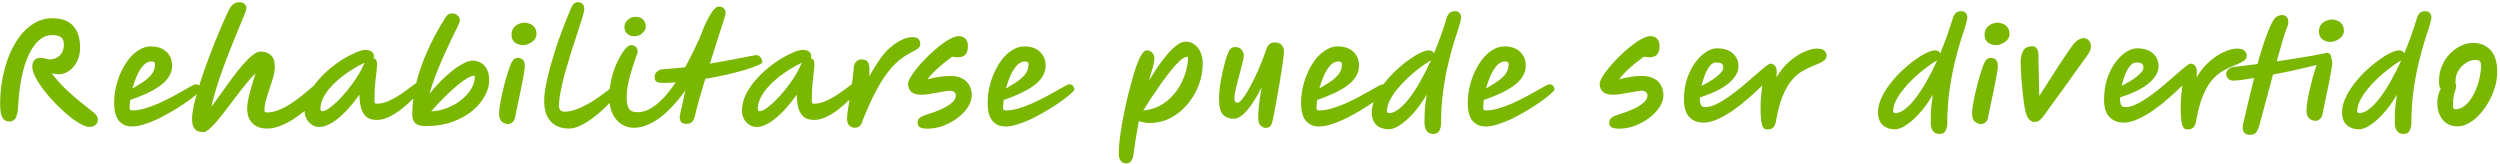 <svg xmlns="http://www.w3.org/2000/svg" width="778" height="51" viewBox="0 0 778 51" fill="none"><path d="M2.96 37.8C1.973 37.8 1.24 37.413 0.76 36.64C0.28 35.84 0.04 34.4 0.04 32.32C0.04 29.653 0.28 27.027 0.76 24.44C1.267 21.853 1.973 19.427 2.88 17.16C3.813 14.893 4.933 12.907 6.24 11.2C7.573 9.467 9.08 8.12 10.76 7.16C12.44 6.173 14.267 5.68 16.24 5.68C19.173 5.68 21.347 6.467 22.76 8.04C24.2 9.587 24.92 11.867 24.92 14.88C24.92 16.48 24.6 17.907 23.96 19.16C23.32 20.387 22.48 21.36 21.44 22.08C20.427 22.773 19.333 23.12 18.16 23.12C17.493 23.12 16.787 23 16.04 22.76C17.48 24.627 18.92 26.253 20.36 27.64C21.827 29.027 23.28 30.307 24.72 31.48C26.187 32.627 27.653 33.8 29.12 35C29.893 35.613 30.333 36.267 30.44 36.96C30.547 37.653 30.36 38.24 29.88 38.72C29.427 39.227 28.72 39.48 27.76 39.48C27.013 39.48 26.067 39.147 24.92 38.48C23.773 37.84 22.533 36.973 21.2 35.88C19.867 34.76 18.533 33.52 17.2 32.16C15.893 30.8 14.693 29.413 13.6 28C12.533 26.587 11.667 25.24 11 23.96C10.36 22.68 10.04 21.587 10.04 20.68C10.04 19.827 10.267 19.173 10.72 18.72C11.173 18.24 11.76 18 12.48 18C13.067 18 13.6 18.08 14.08 18.24C14.587 18.4 15.12 18.48 15.68 18.48C16.267 18.48 16.88 18.32 17.52 18C18.187 17.68 18.747 17.187 19.2 16.52C19.653 15.827 19.88 14.947 19.88 13.88C19.88 12.707 19.547 11.92 18.88 11.52C18.24 11.12 17.373 10.92 16.28 10.92C14.76 10.92 13.387 11.453 12.16 12.52C10.933 13.587 9.867 15.093 8.96 17.04C8.053 18.987 7.32 21.28 6.76 23.92C6.227 26.56 5.867 29.44 5.68 32.56C5.573 34.587 5.307 35.973 4.88 36.72C4.453 37.44 3.813 37.8 2.96 37.8ZM41.042 39.36C39.388 39.36 38.055 38.787 37.042 37.64C36.028 36.467 35.522 34.587 35.522 32C35.522 30.347 35.708 28.693 36.082 27.04C36.482 25.36 37.028 23.773 37.722 22.28C38.442 20.76 39.268 19.413 40.202 18.24C41.162 17.067 42.215 16.147 43.362 15.48C44.508 14.787 45.695 14.44 46.922 14.44C49.002 14.44 50.628 15 51.802 16.12C52.975 17.24 53.562 18.667 53.562 20.4C53.562 21.733 53.188 22.947 52.442 24.04C51.722 25.107 50.735 26.067 49.482 26.92C48.228 27.773 46.828 28.547 45.282 29.24C43.735 29.933 42.148 30.56 40.522 31.12C40.388 32.08 40.322 32.933 40.322 33.68C40.322 34.133 40.575 34.36 41.082 34.36C42.282 34.36 43.562 34.173 44.922 33.8C46.308 33.4 47.708 32.893 49.122 32.28C50.535 31.64 51.895 30.987 53.202 30.32C54.508 29.627 55.695 28.973 56.762 28.36C57.855 27.72 58.748 27.213 59.442 26.84C60.162 26.44 60.628 26.24 60.842 26.24C61.428 26.24 61.855 26.413 62.122 26.76C62.388 27.107 62.522 27.48 62.522 27.88C62.522 28.067 62.162 28.48 61.442 29.12C60.748 29.76 59.788 30.52 58.562 31.4C57.362 32.253 56.002 33.147 54.482 34.08C52.988 34.987 51.428 35.853 49.802 36.68C48.202 37.48 46.642 38.12 45.122 38.6C43.628 39.107 42.268 39.36 41.042 39.36ZM41.202 27.56C42.295 26.92 43.375 26.253 44.442 25.56C45.535 24.84 46.442 24.04 47.162 23.16C47.882 22.253 48.242 21.2 48.242 20C48.242 19.653 48.148 19.427 47.962 19.32C47.775 19.187 47.508 19.12 47.162 19.12C46.228 19.12 45.375 19.533 44.602 20.36C43.855 21.187 43.188 22.253 42.602 23.56C42.042 24.84 41.575 26.173 41.202 27.56ZM63.208 41.12C61.981 41.12 61.101 40.773 60.568 40.08C60.035 39.387 59.768 38.373 59.768 37.04C59.768 35.813 59.995 34.213 60.448 32.24C60.928 30.24 61.554 28.013 62.328 25.56C63.128 23.08 64.021 20.533 65.008 17.92C65.995 15.28 67.021 12.693 68.088 10.16C69.154 7.6 70.195 5.253 71.208 3.12C71.688 2.187 72.195 1.547 72.728 1.2C73.261 0.853 73.848 0.68 74.488 0.68C75.101 0.68 75.621 0.853 76.048 1.2C76.475 1.52 76.688 2.04 76.688 2.76C76.688 2.92 76.475 3.533 76.048 4.6C75.621 5.64 75.061 7 74.368 8.68C73.674 10.333 72.915 12.2 72.088 14.28C71.261 16.333 70.434 18.48 69.608 20.72C68.781 22.933 68.034 25.12 67.368 27.28C66.701 29.44 66.168 31.44 65.768 33.28C66.701 32.027 67.701 30.64 68.768 29.12C69.861 27.573 70.968 26.04 72.088 24.52C73.234 22.973 74.355 21.56 75.448 20.28C76.568 19 77.608 17.973 78.568 17.2C79.528 16.427 80.368 16.04 81.088 16.04C82.421 16.04 83.488 16.413 84.288 17.16C85.115 17.88 85.528 19.133 85.528 20.92C85.528 21.747 85.368 22.747 85.048 23.92C84.728 25.067 84.341 26.28 83.888 27.56C83.461 28.813 83.088 30.027 82.768 31.2C82.448 32.373 82.288 33.4 82.288 34.28C82.288 34.76 82.514 35 82.968 35C84.275 35 85.594 34.72 86.928 34.16C88.288 33.6 89.581 32.907 90.808 32.08C92.061 31.227 93.195 30.387 94.208 29.56C95.248 28.707 96.088 28 96.728 27.44C97.181 27.013 97.594 26.733 97.968 26.6C98.341 26.44 98.688 26.36 99.008 26.36C100.101 26.36 100.648 26.907 100.648 28C100.648 28.213 100.608 28.48 100.528 28.8C100.448 29.093 100.194 29.467 99.768 29.92C99.341 30.373 98.701 31.013 97.848 31.84C96.995 32.667 95.995 33.547 94.848 34.48C93.728 35.413 92.501 36.307 91.168 37.16C89.861 37.987 88.514 38.667 87.128 39.2C85.741 39.733 84.394 40 83.088 40C81.115 40 79.594 39.44 78.528 38.32C77.461 37.227 76.928 35.733 76.928 33.84C76.928 32.533 77.195 30.893 77.728 28.92C78.261 26.92 78.861 24.88 79.528 22.8C78.594 23.707 77.621 24.787 76.608 26.04C75.594 27.267 74.568 28.573 73.528 29.96C72.488 31.32 71.461 32.667 70.448 34C69.461 35.307 68.514 36.507 67.608 37.6C66.701 38.667 65.874 39.52 65.128 40.16C64.381 40.8 63.741 41.12 63.208 41.12ZM99.37 39.52C98.516 39.52 97.743 39.28 97.05 38.8C96.356 38.347 95.81 37.747 95.41 37C95.01 36.227 94.81 35.4 94.81 34.52C94.81 32.867 95.17 31.253 95.89 29.68C96.636 28.107 97.61 26.613 98.81 25.2C100.01 23.787 101.316 22.493 102.73 21.32C104.17 20.12 105.596 19.093 107.01 18.24C108.45 17.387 109.756 16.72 110.93 16.24C112.13 15.76 113.063 15.52 113.73 15.52C114.503 15.52 115.13 15.693 115.61 16.04C116.116 16.36 116.37 16.867 116.37 17.56C116.37 17.773 116.316 17.947 116.21 18.08C116.556 18.16 116.836 18.36 117.05 18.68C117.263 19 117.37 19.48 117.37 20.12C117.37 20.387 117.303 21.08 117.17 22.2C117.036 23.32 116.89 24.68 116.73 26.28C116.596 27.88 116.53 29.547 116.53 31.28C116.53 31.547 116.57 31.787 116.65 32C116.73 32.187 116.903 32.28 117.17 32.28C118.236 32.28 119.316 32.067 120.41 31.64C121.53 31.187 122.61 30.64 123.65 30C124.716 29.333 125.676 28.68 126.53 28.04C127.41 27.373 128.143 26.827 128.73 26.4C129.343 25.947 129.743 25.72 129.93 25.72C130.836 25.72 131.29 26.173 131.29 27.08C131.29 27.32 130.996 27.827 130.41 28.6C129.85 29.347 129.076 30.213 128.09 31.2C127.103 32.16 125.996 33.12 124.77 34.08C123.57 35.013 122.316 35.787 121.01 36.4C119.73 37.013 118.49 37.32 117.29 37.32C115.823 37.32 114.703 36.973 113.93 36.28C113.183 35.587 112.65 34.653 112.33 33.48C112.036 32.28 111.876 30.933 111.85 29.44C110.49 31.387 109.076 33.12 107.61 34.64C106.17 36.133 104.743 37.32 103.33 38.2C101.916 39.08 100.596 39.52 99.37 39.52ZM113.53 19.48C110.916 20.733 108.57 22.173 106.49 23.8C104.41 25.4 102.756 27.08 101.53 28.84C100.33 30.6 99.73 32.293 99.73 33.92C99.73 34.373 99.943 34.6 100.37 34.6C100.876 34.6 101.543 34.307 102.37 33.72C103.223 33.133 104.143 32.36 105.13 31.4C106.116 30.413 107.103 29.32 108.09 28.12C109.076 26.893 109.996 25.64 110.85 24.36C111.703 23.08 112.383 21.853 112.89 20.68C113.076 20.253 113.29 19.853 113.53 19.48ZM132.504 39.24C130.904 39.24 129.798 38.92 129.184 38.28C128.598 37.667 128.304 36.813 128.304 35.72C128.304 31.08 129.171 26.24 130.904 21.2C132.664 16.133 135.131 11.053 138.304 5.96C138.838 5.08 139.278 4.56 139.624 4.4C139.971 4.24 140.358 4.16 140.784 4.16C141.398 4.16 141.931 4.373 142.384 4.8C142.864 5.227 143.104 5.787 143.104 6.48C143.104 6.693 142.878 7.28 142.424 8.24C141.971 9.2 141.371 10.427 140.624 11.92C139.904 13.413 139.118 15.107 138.264 17C137.411 18.867 136.571 20.84 135.744 22.92C134.944 25 134.251 27.093 133.664 29.2C134.571 28.053 135.598 26.88 136.744 25.68C137.918 24.453 139.131 23.333 140.384 22.32C141.638 21.28 142.851 20.453 144.024 19.84C145.198 19.2 146.251 18.88 147.184 18.88C148.064 18.88 148.878 19.093 149.624 19.52C150.398 19.947 151.024 20.613 151.504 21.52C151.984 22.427 152.224 23.6 152.224 25.04C152.224 26.613 151.771 28.227 150.864 29.88C149.984 31.533 148.691 33.067 146.984 34.48C145.304 35.893 143.238 37.04 140.784 37.92C138.358 38.8 135.598 39.24 132.504 39.24ZM134.184 34.68C136.238 34.52 138.091 34.08 139.744 33.36C141.424 32.64 142.864 31.747 144.064 30.68C145.264 29.613 146.184 28.493 146.824 27.32C147.464 26.12 147.784 24.987 147.784 23.92C147.784 23.68 147.718 23.56 147.584 23.56C147.024 23.56 146.318 23.813 145.464 24.32C144.611 24.8 143.678 25.453 142.664 26.28C141.651 27.107 140.624 28.013 139.584 29C138.544 29.987 137.558 30.973 136.624 31.96C135.691 32.947 134.878 33.853 134.184 34.68ZM158.158 38.6C157.412 38.6 156.745 38.347 156.158 37.84C155.598 37.333 155.318 36.507 155.318 35.36C155.318 34.747 155.398 33.88 155.558 32.76C155.745 31.64 155.985 30.427 156.278 29.12C156.572 27.787 156.892 26.467 157.238 25.16C157.612 23.853 157.972 22.693 158.318 21.68C158.665 20.64 158.972 19.867 159.238 19.36C159.585 18.747 159.905 18.373 160.198 18.24C160.518 18.08 160.825 18 161.118 18C161.652 18 162.145 18.16 162.598 18.48C163.078 18.8 163.318 19.507 163.318 20.6C163.318 21.027 163.238 21.72 163.078 22.68C162.918 23.613 162.718 24.707 162.478 25.96C162.238 27.213 161.972 28.507 161.678 29.84C161.412 31.173 161.145 32.44 160.878 33.64C160.638 34.813 160.438 35.8 160.278 36.6C160.145 37.267 159.865 37.76 159.438 38.08C159.038 38.427 158.612 38.6 158.158 38.6ZM162.758 14.04C161.878 14.04 161.065 13.787 160.318 13.28C159.572 12.747 159.198 11.933 159.198 10.84C159.198 9.933 159.425 9.2 159.878 8.64C160.332 8.08 160.865 7.68 161.478 7.44C162.118 7.173 162.678 7.04 163.158 7.04C163.638 7.04 164.172 7.147 164.758 7.36C165.345 7.547 165.852 7.907 166.278 8.44C166.732 8.947 166.958 9.68 166.958 10.64C166.958 11.28 166.732 11.867 166.278 12.4C165.825 12.907 165.265 13.307 164.598 13.6C163.958 13.893 163.345 14.04 162.758 14.04ZM177.072 40C174.673 40 172.779 39.267 171.393 37.8C170.033 36.307 169.353 34.187 169.353 31.44C169.353 29.947 169.553 28.2 169.953 26.2C170.353 24.173 170.873 22.04 171.513 19.8C172.179 17.533 172.886 15.293 173.633 13.08C174.406 10.867 175.166 8.813 175.913 6.92C176.659 5.027 177.313 3.44 177.873 2.16C178.353 1.173 179.033 0.68 179.913 0.68C180.473 0.68 180.926 0.853 181.273 1.2C181.646 1.547 181.833 2.107 181.833 2.88C181.833 3.253 181.646 4.067 181.273 5.32C180.899 6.573 180.406 8.12 179.793 9.96C179.206 11.773 178.566 13.733 177.873 15.84C177.206 17.947 176.566 20.067 175.953 22.2C175.366 24.333 174.886 26.347 174.513 28.24C174.139 30.107 173.953 31.693 173.953 33C173.953 33.533 174.099 33.96 174.393 34.28C174.713 34.6 175.126 34.76 175.633 34.76C176.726 34.76 177.846 34.56 178.993 34.16C180.166 33.76 181.313 33.253 182.433 32.64C183.579 32.027 184.659 31.373 185.673 30.68C186.686 29.987 187.593 29.333 188.393 28.72C189.219 28.08 189.886 27.573 190.393 27.2C191.059 26.693 191.513 26.44 191.753 26.44C192.659 26.44 193.113 26.88 193.113 27.76C193.113 27.973 192.846 28.413 192.313 29.08C191.859 29.667 191.219 30.413 190.393 31.32C189.566 32.227 188.606 33.187 187.513 34.2C186.446 35.187 185.299 36.12 184.073 37C182.873 37.88 181.673 38.6 180.473 39.16C179.273 39.72 178.139 40 177.072 40ZM197.206 39.76C195.74 39.76 194.433 39.36 193.286 38.56C192.14 37.787 191.233 36.693 190.566 35.28C189.926 33.867 189.606 32.213 189.606 30.32C189.606 28.293 189.846 26.32 190.326 24.4C190.806 22.453 191.42 20.707 192.166 19.16C192.913 17.587 193.66 16.347 194.406 15.44C195.18 14.507 195.846 14.04 196.406 14.04C196.993 14.04 197.473 14.213 197.846 14.56C198.246 14.907 198.446 15.427 198.446 16.12C198.446 16.227 198.326 16.613 198.086 17.28C197.873 17.92 197.593 18.747 197.246 19.76C196.9 20.747 196.553 21.853 196.206 23.08C195.86 24.28 195.566 25.507 195.326 26.76C195.113 28.013 195.006 29.213 195.006 30.36C195.006 31.747 195.22 32.853 195.646 33.68C196.073 34.507 196.993 34.92 198.406 34.92C199.846 34.92 201.246 34.507 202.606 33.68C203.993 32.853 205.326 31.747 206.606 30.36C207.886 28.947 209.113 27.373 210.286 25.64C208.9 25.747 207.593 25.8 206.366 25.8C205.54 25.8 204.94 25.72 204.566 25.56C204.193 25.373 203.953 25.133 203.846 24.84C203.766 24.547 203.726 24.2 203.726 23.8C203.726 23.24 203.98 22.733 204.486 22.28C204.993 21.827 205.553 21.587 206.166 21.56C207.313 21.48 208.473 21.387 209.646 21.28C210.846 21.173 212.033 21.053 213.206 20.92C214.086 19.347 214.9 17.787 215.646 16.24C216.42 14.667 217.126 13.187 217.766 11.8C218.38 10.067 219.033 8.467 219.726 7C220.446 5.507 221.14 4.307 221.806 3.4C222.473 2.493 223.1 2.04 223.686 2.04C224.38 2.04 224.9 2.227 225.246 2.6C225.62 2.973 225.806 3.467 225.806 4.08C225.806 4.267 225.673 4.813 225.406 5.72C225.14 6.627 224.766 7.8 224.286 9.24C223.833 10.68 223.313 12.307 222.726 14.12C222.166 15.907 221.566 17.8 220.926 19.8C223.46 19.373 225.766 18.96 227.846 18.56C229.953 18.16 231.673 17.827 233.006 17.56C234.34 17.293 235.14 17.16 235.406 17.16C235.94 17.16 236.38 17.413 236.726 17.92C237.073 18.4 237.246 18.867 237.246 19.32C237.246 19.587 236.753 19.933 235.766 20.36C234.806 20.787 233.486 21.253 231.806 21.76C230.153 22.24 228.26 22.733 226.126 23.24C224.02 23.72 221.806 24.147 219.486 24.52C218.846 26.627 218.233 28.693 217.646 30.72C217.086 32.72 216.606 34.573 216.206 36.28C216.02 37.027 215.713 37.6 215.286 38C214.886 38.373 214.34 38.56 213.646 38.56C212.926 38.56 212.393 38.387 212.046 38.04C211.7 37.72 211.526 37.133 211.526 36.28C211.526 36.2 211.606 35.76 211.766 34.96C211.953 34.133 212.18 33.12 212.446 31.92C212.74 30.693 213.02 29.44 213.286 28.16C211.713 30.347 210.046 32.32 208.286 34.08C206.526 35.84 204.713 37.227 202.846 38.24C200.98 39.253 199.1 39.76 197.206 39.76ZM197.326 11.28C196.446 11.28 195.726 11.013 195.166 10.48C194.606 9.92 194.326 9.267 194.326 8.52C194.326 7.613 194.66 6.84 195.326 6.2C196.02 5.56 196.833 5.24 197.766 5.24C198.806 5.24 199.593 5.52 200.126 6.08C200.686 6.64 200.966 7.387 200.966 8.32C200.966 8.987 200.62 9.653 199.926 10.32C199.233 10.96 198.366 11.28 197.326 11.28ZM235.463 39.52C234.61 39.52 233.837 39.28 233.143 38.8C232.45 38.347 231.903 37.747 231.503 37C231.103 36.227 230.903 35.4 230.903 34.52C230.903 32.867 231.263 31.253 231.983 29.68C232.73 28.107 233.703 26.613 234.903 25.2C236.103 23.787 237.41 22.493 238.823 21.32C240.263 20.12 241.69 19.093 243.103 18.24C244.543 17.387 245.85 16.72 247.023 16.24C248.223 15.76 249.157 15.52 249.823 15.52C250.597 15.52 251.223 15.693 251.703 16.04C252.21 16.36 252.463 16.867 252.463 17.56C252.463 17.773 252.41 17.947 252.303 18.08C252.65 18.16 252.93 18.36 253.143 18.68C253.357 19 253.463 19.48 253.463 20.12C253.463 20.387 253.397 21.08 253.263 22.2C253.13 23.32 252.983 24.68 252.823 26.28C252.69 27.88 252.623 29.547 252.623 31.28C252.623 31.547 252.663 31.787 252.743 32C252.823 32.187 252.997 32.28 253.263 32.28C254.33 32.28 255.41 32.067 256.503 31.64C257.623 31.187 258.703 30.64 259.743 30C260.81 29.333 261.77 28.68 262.623 28.04C263.503 27.373 264.237 26.827 264.823 26.4C265.437 25.947 265.837 25.72 266.023 25.72C266.93 25.72 267.383 26.173 267.383 27.08C267.383 27.32 267.09 27.827 266.503 28.6C265.943 29.347 265.17 30.213 264.183 31.2C263.197 32.16 262.09 33.12 260.863 34.08C259.663 35.013 258.41 35.787 257.103 36.4C255.823 37.013 254.583 37.32 253.383 37.32C251.917 37.32 250.797 36.973 250.023 36.28C249.277 35.587 248.743 34.653 248.423 33.48C248.13 32.28 247.97 30.933 247.943 29.44C246.583 31.387 245.17 33.12 243.703 34.64C242.263 36.133 240.837 37.32 239.423 38.2C238.01 39.08 236.69 39.52 235.463 39.52ZM249.623 19.48C247.01 20.733 244.663 22.173 242.583 23.8C240.503 25.4 238.85 27.08 237.623 28.84C236.423 30.6 235.823 32.293 235.823 33.92C235.823 34.373 236.037 34.6 236.463 34.6C236.97 34.6 237.637 34.307 238.463 33.72C239.317 33.133 240.237 32.36 241.223 31.4C242.21 30.413 243.197 29.32 244.183 28.12C245.17 26.893 246.09 25.64 246.943 24.36C247.797 23.08 248.477 21.853 248.983 20.68C249.17 20.253 249.383 19.853 249.623 19.48ZM265.995 39.76C265.328 39.76 264.755 39.52 264.275 39.04C263.822 38.56 263.595 37.867 263.595 36.96C263.595 36.56 263.648 35.907 263.755 35C263.888 34.067 264.048 33 264.235 31.8C264.448 30.6 264.648 29.347 264.835 28.04C265.048 26.733 265.222 25.493 265.355 24.32C265.515 23.147 265.622 22.147 265.675 21.32C265.728 20.307 265.995 19.587 266.475 19.16C266.955 18.707 267.528 18.48 268.195 18.48C268.728 18.48 269.208 18.613 269.635 18.88C270.088 19.12 270.368 19.64 270.475 20.44C270.608 21.213 270.622 22.333 270.515 23.8C271.688 21.667 272.875 19.76 274.075 18.08C275.302 16.4 276.582 15.067 277.915 14.08C280.128 12.4 282.128 11.56 283.915 11.56C284.928 11.56 285.595 11.787 285.915 12.24C286.235 12.693 286.395 13.16 286.395 13.64C286.395 13.96 286.315 14.253 286.155 14.52C286.022 14.787 285.728 15.067 285.275 15.36C284.822 15.653 284.128 16.04 283.195 16.52C281.942 17.16 280.702 18 279.475 19.04C278.275 20.08 277.075 21.413 275.875 23.04C274.675 24.667 273.462 26.667 272.235 29.04C271.008 31.413 269.742 34.24 268.435 37.52C268.195 38.427 267.848 39.027 267.395 39.32C266.968 39.613 266.502 39.76 265.995 39.76ZM288.659 40.04C287.513 40.04 286.699 39.88 286.219 39.56C285.766 39.24 285.539 38.773 285.539 38.16C285.539 37.627 285.726 37.173 286.099 36.8C286.473 36.4 287.299 36 288.579 35.6C290.073 35.147 291.486 34.627 292.819 34.04C294.179 33.427 295.286 32.76 296.139 32.04C297.019 31.32 297.459 30.56 297.459 29.76C297.459 29.227 297.273 28.84 296.899 28.6C296.553 28.36 296.139 28.24 295.659 28.24C295.259 28.24 294.673 28.307 293.899 28.44C293.153 28.547 292.326 28.693 291.419 28.88C290.513 29.04 289.633 29.187 288.779 29.32C287.953 29.427 287.246 29.48 286.659 29.48C285.273 29.48 284.246 29.173 283.579 28.56C282.913 27.92 282.579 27.107 282.579 26.12C282.579 25.587 282.859 24.853 283.419 23.92C283.979 22.987 284.726 21.96 285.659 20.84C286.593 19.72 287.633 18.6 288.779 17.48C289.926 16.36 291.086 15.333 292.259 14.4C293.459 13.44 294.593 12.68 295.659 12.12C296.726 11.533 297.633 11.24 298.379 11.24C299.233 11.24 299.913 11.507 300.419 12.04C300.953 12.573 301.219 13.293 301.219 14.2C301.219 14.627 301.179 15.093 301.099 15.6C301.019 16.08 300.819 16.52 300.499 16.92C300.179 17.293 299.686 17.56 299.019 17.72C298.353 17.88 297.446 17.853 296.299 17.64C295.393 18.307 294.446 19.04 293.459 19.84C292.499 20.613 291.593 21.427 290.739 22.28C289.886 23.107 289.179 23.92 288.619 24.72C289.606 24.4 290.726 24.147 291.979 23.96C293.233 23.747 294.499 23.64 295.779 23.64C297.326 23.64 298.579 23.92 299.539 24.48C300.526 25.013 301.246 25.733 301.699 26.64C302.179 27.547 302.419 28.547 302.419 29.64C302.419 30.867 302.019 32.093 301.219 33.32C300.419 34.547 299.353 35.667 298.019 36.68C296.686 37.693 295.206 38.507 293.579 39.12C291.953 39.733 290.313 40.04 288.659 40.04ZM312.878 39.36C311.224 39.36 309.891 38.787 308.878 37.64C307.864 36.467 307.358 34.587 307.358 32C307.358 30.347 307.544 28.693 307.918 27.04C308.318 25.36 308.864 23.773 309.558 22.28C310.278 20.76 311.104 19.413 312.038 18.24C312.998 17.067 314.051 16.147 315.197 15.48C316.344 14.787 317.531 14.44 318.758 14.44C320.838 14.44 322.464 15 323.637 16.12C324.811 17.24 325.398 18.667 325.398 20.4C325.398 21.733 325.024 22.947 324.278 24.04C323.558 25.107 322.571 26.067 321.318 26.92C320.064 27.773 318.664 28.547 317.118 29.24C315.571 29.933 313.984 30.56 312.358 31.12C312.224 32.08 312.158 32.933 312.158 33.68C312.158 34.133 312.411 34.36 312.918 34.36C314.118 34.36 315.398 34.173 316.758 33.8C318.144 33.4 319.544 32.893 320.958 32.28C322.371 31.64 323.731 30.987 325.038 30.32C326.344 29.627 327.531 28.973 328.598 28.36C329.691 27.72 330.584 27.213 331.278 26.84C331.998 26.44 332.464 26.24 332.678 26.24C333.264 26.24 333.691 26.413 333.958 26.76C334.224 27.107 334.358 27.48 334.358 27.88C334.358 28.067 333.998 28.48 333.278 29.12C332.584 29.76 331.624 30.52 330.398 31.4C329.198 32.253 327.838 33.147 326.318 34.08C324.824 34.987 323.264 35.853 321.638 36.68C320.038 37.48 318.478 38.12 316.958 38.6C315.464 39.107 314.104 39.36 312.878 39.36ZM313.038 27.56C314.131 26.92 315.211 26.253 316.278 25.56C317.371 24.84 318.278 24.04 318.998 23.16C319.718 22.253 320.078 21.2 320.078 20C320.078 19.653 319.984 19.427 319.798 19.32C319.611 19.187 319.344 19.12 318.998 19.12C318.064 19.12 317.211 19.533 316.438 20.36C315.691 21.187 315.024 22.253 314.438 23.56C313.878 24.84 313.411 26.173 313.038 27.56ZM350.52 50.84C349.773 50.84 349.186 50.573 348.76 50.04C348.36 49.533 348.16 48.747 348.16 47.68C348.16 46.213 348.293 44.467 348.56 42.44C348.826 40.413 349.186 38.267 349.64 36C350.093 33.733 350.586 31.507 351.12 29.32C351.76 26.813 352.386 24.533 353 22.48C353.64 20.427 354.28 18.787 354.92 17.56C355.586 16.307 356.253 15.68 356.92 15.68C357.533 15.68 358.066 15.907 358.52 16.36C359 16.787 359.24 17.427 359.24 18.28C359.24 18.893 359.08 19.773 358.76 20.92C358.44 22.04 358.04 23.44 357.56 25.12C358.466 23.627 359.4 22.16 360.36 20.72C361.346 19.28 362.346 17.973 363.36 16.8C364.373 15.627 365.36 14.693 366.32 14C367.28 13.307 368.186 12.96 369.04 12.96C370.053 12.96 370.946 13.253 371.72 13.84C372.52 14.427 373.146 15.227 373.6 16.24C374.053 17.253 374.28 18.4 374.28 19.68C374.28 22.053 373.853 24.36 373 26.6C372.146 28.813 370.96 30.8 369.44 32.56C367.946 34.32 366.2 35.72 364.2 36.76C362.2 37.773 360.04 38.28 357.72 38.28C357.053 38.28 356.44 38.213 355.88 38.08C355.346 37.973 354.853 37.84 354.4 37.68C354.08 39.387 353.773 41.133 353.48 42.92C353.213 44.733 352.933 46.64 352.64 48.64C352.32 50.107 351.613 50.84 350.52 50.84ZM369.44 17.68C368.853 17.68 368.106 18.08 367.2 18.88C366.32 19.68 365.36 20.733 364.32 22.04C363.28 23.32 362.226 24.72 361.16 26.24C360.12 27.733 359.12 29.2 358.16 30.64C357.226 32.08 356.426 33.333 355.76 34.4C357.786 34.187 359.573 33.653 361.12 32.8C362.666 31.92 363.986 30.853 365.08 29.6C366.173 28.347 367.053 27.027 367.72 25.64C368.413 24.227 368.92 22.853 369.24 21.52C369.56 20.187 369.72 19.027 369.72 18.04C369.72 17.8 369.626 17.68 369.44 17.68ZM393.955 39.8C393.342 39.8 392.782 39.547 392.275 39.04C391.795 38.56 391.555 37.747 391.555 36.6C391.555 35.747 391.622 34.56 391.755 33.04C391.915 31.493 392.209 29.507 392.635 27.08C391.702 29 390.729 30.707 389.715 32.2C388.702 33.693 387.702 34.867 386.715 35.72C385.755 36.547 384.835 36.96 383.955 36.96C382.542 36.96 381.422 36.533 380.595 35.68C379.769 34.8 379.355 33.16 379.355 30.76C379.355 29.613 379.449 28.32 379.635 26.88C379.849 25.44 380.115 24 380.435 22.56C380.755 21.12 381.075 19.84 381.395 18.72C381.742 17.573 382.049 16.72 382.315 16.16C382.529 15.68 382.795 15.307 383.115 15.04C383.462 14.773 383.902 14.64 384.435 14.64C385.289 14.64 385.942 14.92 386.395 15.48C386.849 16.04 387.075 16.613 387.075 17.2C387.075 17.653 386.969 18.307 386.755 19.16C386.569 20.013 386.329 20.96 386.035 22C385.769 23.04 385.489 24.107 385.195 25.2C384.902 26.293 384.649 27.32 384.435 28.28C384.249 29.24 384.155 30.053 384.155 30.72C384.155 31.547 384.475 31.96 385.115 31.96C385.489 31.96 385.969 31.6 386.555 30.88C387.169 30.16 387.809 29.2 388.475 28C389.169 26.773 389.862 25.44 390.555 24C391.275 22.533 391.929 21.053 392.515 19.56C393.129 18.04 393.649 16.64 394.075 15.36C394.342 14.56 394.702 14 395.155 13.68C395.609 13.36 396.129 13.2 396.715 13.2C397.622 13.2 398.315 13.453 398.795 13.96C399.302 14.467 399.555 15.187 399.555 16.12C399.555 16.547 399.489 17.267 399.355 18.28C399.222 19.293 399.049 20.48 398.835 21.84C398.649 23.2 398.422 24.64 398.155 26.16C397.889 27.68 397.622 29.173 397.355 30.64C397.115 32.107 396.875 33.453 396.635 34.68C396.395 35.88 396.195 36.84 396.035 37.56C395.769 38.627 395.449 39.267 395.075 39.48C394.702 39.693 394.329 39.8 393.955 39.8ZM410.417 39.36C408.763 39.36 407.43 38.787 406.417 37.64C405.403 36.467 404.897 34.587 404.897 32C404.897 30.347 405.083 28.693 405.457 27.04C405.857 25.36 406.403 23.773 407.097 22.28C407.817 20.76 408.643 19.413 409.577 18.24C410.537 17.067 411.59 16.147 412.737 15.48C413.883 14.787 415.07 14.44 416.297 14.44C418.377 14.44 420.003 15 421.177 16.12C422.35 17.24 422.937 18.667 422.937 20.4C422.937 21.733 422.563 22.947 421.817 24.04C421.097 25.107 420.11 26.067 418.857 26.92C417.603 27.773 416.203 28.547 414.657 29.24C413.11 29.933 411.523 30.56 409.897 31.12C409.763 32.08 409.697 32.933 409.697 33.68C409.697 34.133 409.95 34.36 410.457 34.36C411.657 34.36 412.937 34.173 414.297 33.8C415.683 33.4 417.083 32.893 418.497 32.28C419.91 31.64 421.27 30.987 422.577 30.32C423.883 29.627 425.07 28.973 426.137 28.36C427.23 27.72 428.123 27.213 428.817 26.84C429.537 26.44 430.003 26.24 430.217 26.24C430.803 26.24 431.23 26.413 431.497 26.76C431.763 27.107 431.897 27.48 431.897 27.88C431.897 28.067 431.537 28.48 430.817 29.12C430.123 29.76 429.163 30.52 427.937 31.4C426.737 32.253 425.377 33.147 423.857 34.08C422.363 34.987 420.803 35.853 419.177 36.68C417.577 37.48 416.017 38.12 414.497 38.6C413.003 39.107 411.643 39.36 410.417 39.36ZM410.577 27.56C411.67 26.92 412.75 26.253 413.817 25.56C414.91 24.84 415.817 24.04 416.537 23.16C417.257 22.253 417.617 21.2 417.617 20C417.617 19.653 417.523 19.427 417.337 19.32C417.15 19.187 416.883 19.12 416.537 19.12C415.603 19.12 414.75 19.533 413.977 20.36C413.23 21.187 412.563 22.253 411.977 23.56C411.417 24.84 410.95 26.173 410.577 27.56ZM446.256 16.6C447.722 13.107 449.016 9.507 450.136 5.8C450.349 5.053 450.656 4.48 451.056 4.08C451.482 3.68 452.069 3.48 452.816 3.48C453.429 3.48 453.896 3.667 454.216 4.04C454.536 4.387 454.696 4.867 454.696 5.48C454.696 5.987 454.482 6.893 454.056 8.2C453.629 9.48 453.109 11.107 452.496 13.08C451.882 15.053 451.269 17.333 450.656 19.92C450.042 22.507 449.522 25.347 449.096 28.44C448.669 31.533 448.456 34.84 448.456 38.36C448.456 39.32 448.269 40.107 447.896 40.72C447.549 41.36 446.936 41.68 446.056 41.68C445.096 41.68 444.389 41.347 443.936 40.68C443.509 40.013 443.296 39.16 443.296 38.12C443.296 36.067 443.362 34.36 443.496 33C443.656 31.613 443.816 30.427 443.976 29.44C442.669 31.68 441.282 33.613 439.816 35.24C438.376 36.84 436.989 38.067 435.656 38.92C434.322 39.8 433.176 40.24 432.216 40.24C430.642 40.24 429.362 39.8 428.376 38.92C427.389 38.04 426.896 36.707 426.896 34.92C426.896 33.533 427.229 32.107 427.896 30.64C428.562 29.147 429.442 27.68 430.536 26.24C431.629 24.8 432.829 23.453 434.136 22.2C435.469 20.92 436.802 19.8 438.136 18.84C439.469 17.853 440.709 17.08 441.856 16.52C443.002 15.96 443.936 15.68 444.656 15.68C445.456 15.68 445.989 15.987 446.256 16.6ZM445.336 18.76C445.176 18.867 445.002 18.973 444.816 19.08C444.656 19.16 444.496 19.253 444.336 19.36C443.322 20 442.242 20.773 441.096 21.68C439.949 22.56 438.816 23.547 437.696 24.64C436.576 25.707 435.549 26.827 434.616 28C433.709 29.147 432.976 30.293 432.416 31.44C431.882 32.56 431.616 33.64 431.616 34.68C431.616 34.867 431.696 35 431.856 35.08C432.016 35.16 432.162 35.2 432.296 35.2C433.229 35.2 434.229 34.787 435.296 33.96C436.389 33.133 437.496 31.987 438.616 30.52C439.762 29.027 440.896 27.28 442.016 25.28C443.162 23.28 444.269 21.107 445.336 18.76ZM462.292 39.36C460.638 39.36 459.305 38.787 458.292 37.64C457.278 36.467 456.772 34.587 456.772 32C456.772 30.347 456.958 28.693 457.332 27.04C457.732 25.36 458.278 23.773 458.972 22.28C459.692 20.76 460.518 19.413 461.452 18.24C462.412 17.067 463.465 16.147 464.612 15.48C465.758 14.787 466.945 14.44 468.172 14.44C470.252 14.44 471.878 15 473.052 16.12C474.225 17.24 474.812 18.667 474.812 20.4C474.812 21.733 474.438 22.947 473.692 24.04C472.972 25.107 471.985 26.067 470.732 26.92C469.478 27.773 468.078 28.547 466.532 29.24C464.985 29.933 463.398 30.56 461.772 31.12C461.638 32.08 461.572 32.933 461.572 33.68C461.572 34.133 461.825 34.36 462.332 34.36C463.532 34.36 464.812 34.173 466.172 33.8C467.558 33.4 468.958 32.893 470.372 32.28C471.785 31.64 473.145 30.987 474.452 30.32C475.758 29.627 476.945 28.973 478.012 28.36C479.105 27.72 479.998 27.213 480.692 26.84C481.412 26.44 481.878 26.24 482.092 26.24C482.678 26.24 483.105 26.413 483.372 26.76C483.638 27.107 483.772 27.48 483.772 27.88C483.772 28.067 483.412 28.48 482.692 29.12C481.998 29.76 481.038 30.52 479.812 31.4C478.612 32.253 477.252 33.147 475.732 34.08C474.238 34.987 472.678 35.853 471.052 36.68C469.452 37.48 467.892 38.12 466.372 38.6C464.878 39.107 463.518 39.36 462.292 39.36ZM462.452 27.56C463.545 26.92 464.625 26.253 465.692 25.56C466.785 24.84 467.692 24.04 468.412 23.16C469.132 22.253 469.492 21.2 469.492 20C469.492 19.653 469.398 19.427 469.212 19.32C469.025 19.187 468.758 19.12 468.412 19.12C467.478 19.12 466.625 19.533 465.852 20.36C465.105 21.187 464.438 22.253 463.852 23.56C463.292 24.84 462.825 26.173 462.452 27.56ZM503.894 40.04C502.747 40.04 501.934 39.88 501.454 39.56C501 39.24 500.774 38.773 500.774 38.16C500.774 37.627 500.96 37.173 501.334 36.8C501.707 36.4 502.534 36 503.814 35.6C505.307 35.147 506.72 34.627 508.054 34.04C509.414 33.427 510.52 32.76 511.374 32.04C512.254 31.32 512.694 30.56 512.694 29.76C512.694 29.227 512.507 28.84 512.134 28.6C511.787 28.36 511.374 28.24 510.894 28.24C510.494 28.24 509.907 28.307 509.134 28.44C508.387 28.547 507.56 28.693 506.654 28.88C505.747 29.04 504.867 29.187 504.014 29.32C503.187 29.427 502.48 29.48 501.894 29.48C500.507 29.48 499.48 29.173 498.814 28.56C498.147 27.92 497.814 27.107 497.814 26.12C497.814 25.587 498.094 24.853 498.654 23.92C499.214 22.987 499.96 21.96 500.894 20.84C501.827 19.72 502.867 18.6 504.014 17.48C505.16 16.36 506.32 15.333 507.494 14.4C508.694 13.44 509.827 12.68 510.894 12.12C511.96 11.533 512.867 11.24 513.614 11.24C514.467 11.24 515.147 11.507 515.654 12.04C516.187 12.573 516.454 13.293 516.454 14.2C516.454 14.627 516.414 15.093 516.334 15.6C516.254 16.08 516.054 16.52 515.734 16.92C515.414 17.293 514.92 17.56 514.254 17.72C513.587 17.88 512.68 17.853 511.534 17.64C510.627 18.307 509.68 19.04 508.694 19.84C507.734 20.613 506.827 21.427 505.974 22.28C505.12 23.107 504.414 23.92 503.854 24.72C504.84 24.4 505.96 24.147 507.214 23.96C508.467 23.747 509.734 23.64 511.014 23.64C512.56 23.64 513.814 23.92 514.774 24.48C515.76 25.013 516.48 25.733 516.934 26.64C517.414 27.547 517.654 28.547 517.654 29.64C517.654 30.867 517.254 32.093 516.454 33.32C515.654 34.547 514.587 35.667 513.254 36.68C511.92 37.693 510.44 38.507 508.814 39.12C507.187 39.733 505.547 40.04 503.894 40.04ZM541.008 20.68C541.008 22.413 540.021 24.133 538.048 25.84C536.101 27.52 533.074 29.013 528.968 30.32C528.968 30.347 528.968 30.387 528.968 30.44C528.968 31.32 529.074 32.027 529.288 32.56C529.501 33.067 529.968 33.32 530.688 33.32C531.754 33.32 532.941 33 534.248 32.36C535.581 31.693 536.954 30.853 538.368 29.84C539.808 28.8 541.208 27.707 542.568 26.56C543.928 25.413 545.181 24.333 546.328 23.32C547.501 22.28 548.488 21.44 549.288 20.8C550.114 20.133 550.661 19.8 550.928 19.8C551.488 19.8 551.954 20.013 552.328 20.44C552.728 20.867 552.928 21.507 552.928 22.36C552.928 22.84 552.901 23.413 552.848 24.08C554.021 22.053 555.381 20.387 556.928 19.08C558.474 17.747 559.994 16.76 561.488 16.12C563.008 15.453 564.301 15.12 565.368 15.12C566.568 15.12 567.381 15.36 567.808 15.84C568.234 16.293 568.448 16.773 568.448 17.28C568.448 17.573 568.381 17.867 568.248 18.16C568.141 18.427 567.848 18.72 567.368 19.04C566.914 19.36 566.154 19.733 565.088 20.16C563.674 20.693 562.328 21.32 561.048 22.04C559.794 22.76 558.634 23.747 557.568 25C556.528 26.227 555.581 27.88 554.728 29.96C553.901 32.013 553.208 34.653 552.648 37.88C552.461 38.787 552.168 39.4 551.768 39.72C551.368 40.067 550.901 40.24 550.368 40.24C550.314 40.24 550.221 40.24 550.088 40.24C549.848 40.267 549.594 40.24 549.328 40.16C549.088 40.107 548.848 39.88 548.608 39.48C548.394 39.107 548.221 38.453 548.088 37.52C547.954 36.587 547.888 35.253 547.888 33.52C547.888 32.48 547.928 31.387 548.008 30.24C548.114 29.067 548.248 27.853 548.408 26.6C547.048 27.933 545.594 29.28 544.048 30.64C542.501 32 540.901 33.253 539.248 34.4C537.621 35.52 536.021 36.427 534.448 37.12C532.901 37.813 531.461 38.16 530.128 38.16C528.341 38.16 526.874 37.587 525.728 36.44C524.608 35.267 524.048 33.467 524.048 31.04C524.048 28.64 524.368 26.467 525.008 24.52C525.674 22.547 526.528 20.853 527.568 19.44C528.608 18.027 529.714 16.947 530.888 16.2C532.088 15.427 533.208 15.04 534.248 15.04C536.461 15.04 538.141 15.573 539.288 16.64C540.434 17.68 541.008 19.027 541.008 20.68ZM529.488 26.76C530.181 26.413 530.914 26.013 531.688 25.56C532.488 25.08 533.234 24.587 533.928 24.08C534.621 23.547 535.181 23.027 535.608 22.52C536.061 22.013 536.288 21.533 536.288 21.08C536.288 20.333 536.074 19.88 535.648 19.72C535.248 19.533 534.701 19.44 534.008 19.44C533.288 19.44 532.634 19.827 532.048 20.6C531.461 21.347 530.954 22.28 530.528 23.4C530.101 24.52 529.754 25.64 529.488 26.76ZM603.795 16.6C605.261 13.107 606.555 9.507 607.675 5.8C607.888 5.053 608.195 4.48 608.595 4.08C609.021 3.68 609.608 3.48 610.355 3.48C610.968 3.48 611.435 3.667 611.755 4.04C612.075 4.387 612.235 4.867 612.235 5.48C612.235 5.987 612.021 6.893 611.595 8.2C611.168 9.48 610.648 11.107 610.035 13.08C609.421 15.053 608.808 17.333 608.195 19.92C607.581 22.507 607.061 25.347 606.635 28.44C606.208 31.533 605.995 34.84 605.995 38.36C605.995 39.32 605.808 40.107 605.435 40.72C605.088 41.36 604.475 41.68 603.595 41.68C602.635 41.68 601.928 41.347 601.475 40.68C601.048 40.013 600.835 39.16 600.835 38.12C600.835 36.067 600.901 34.36 601.035 33C601.195 31.613 601.355 30.427 601.515 29.44C600.208 31.68 598.821 33.613 597.355 35.24C595.915 36.84 594.528 38.067 593.195 38.92C591.861 39.8 590.715 40.24 589.755 40.24C588.181 40.24 586.901 39.8 585.915 38.92C584.928 38.04 584.435 36.707 584.435 34.92C584.435 33.533 584.768 32.107 585.435 30.64C586.101 29.147 586.981 27.68 588.075 26.24C589.168 24.8 590.368 23.453 591.675 22.2C593.008 20.92 594.341 19.8 595.675 18.84C597.008 17.853 598.248 17.08 599.395 16.52C600.541 15.96 601.475 15.68 602.195 15.68C602.995 15.68 603.528 15.987 603.795 16.6ZM602.875 18.76C602.715 18.867 602.541 18.973 602.355 19.08C602.195 19.16 602.035 19.253 601.875 19.36C600.861 20 599.781 20.773 598.635 21.68C597.488 22.56 596.355 23.547 595.235 24.64C594.115 25.707 593.088 26.827 592.155 28C591.248 29.147 590.515 30.293 589.955 31.44C589.421 32.56 589.155 33.64 589.155 34.68C589.155 34.867 589.235 35 589.395 35.08C589.555 35.16 589.701 35.2 589.835 35.2C590.768 35.2 591.768 34.787 592.835 33.96C593.928 33.133 595.035 31.987 596.155 30.52C597.301 29.027 598.435 27.28 599.555 25.28C600.701 23.28 601.808 21.107 602.875 18.76ZM616.557 38.6C615.81 38.6 615.144 38.347 614.557 37.84C613.997 37.333 613.717 36.507 613.717 35.36C613.717 34.747 613.797 33.88 613.957 32.76C614.144 31.64 614.384 30.427 614.677 29.12C614.97 27.787 615.29 26.467 615.637 25.16C616.01 23.853 616.37 22.693 616.717 21.68C617.064 20.64 617.37 19.867 617.637 19.36C617.984 18.747 618.304 18.373 618.597 18.24C618.917 18.08 619.224 18 619.517 18C620.05 18 620.544 18.16 620.997 18.48C621.477 18.8 621.717 19.507 621.717 20.6C621.717 21.027 621.637 21.72 621.477 22.68C621.317 23.613 621.117 24.707 620.877 25.96C620.637 27.213 620.37 28.507 620.077 29.84C619.81 31.173 619.544 32.44 619.277 33.64C619.037 34.813 618.837 35.8 618.677 36.6C618.544 37.267 618.264 37.76 617.837 38.08C617.437 38.427 617.01 38.6 616.557 38.6ZM621.157 14.04C620.277 14.04 619.464 13.787 618.717 13.28C617.97 12.747 617.597 11.933 617.597 10.84C617.597 9.933 617.824 9.2 618.277 8.64C618.73 8.08 619.264 7.68 619.877 7.44C620.517 7.173 621.077 7.04 621.557 7.04C622.037 7.04 622.57 7.147 623.157 7.36C623.744 7.547 624.25 7.907 624.677 8.44C625.13 8.947 625.357 9.68 625.357 10.64C625.357 11.28 625.13 11.867 624.677 12.4C624.224 12.907 623.664 13.307 622.997 13.6C622.357 13.893 621.744 14.04 621.157 14.04ZM633.141 37.96C632.447 37.96 631.834 37.627 631.301 36.96C630.794 36.293 630.407 35.267 630.141 33.88C629.927 32.707 629.741 31.373 629.581 29.88C629.421 28.387 629.274 26.92 629.141 25.48C629.034 24.013 628.954 22.733 628.901 21.64C628.847 20.547 628.821 19.8 628.821 19.4C628.821 17.96 629.074 16.773 629.581 15.84C630.087 14.88 631.061 14.4 632.501 14.4C633.114 14.4 633.581 14.667 633.901 15.2C634.221 15.707 634.381 16.413 634.381 17.32C634.381 17.88 634.381 18.587 634.381 19.44C634.407 20.267 634.434 21.2 634.461 22.24C634.487 23.387 634.514 24.627 634.541 25.96C634.594 27.267 634.621 28.573 634.621 29.88C635.554 28.413 636.554 26.853 637.621 25.2C638.687 23.52 639.727 21.893 640.741 20.32C641.781 18.747 642.714 17.36 643.541 16.16C644.367 14.933 644.994 14.067 645.421 13.56C645.794 13.107 646.247 12.72 646.781 12.4C647.314 12.053 647.874 11.88 648.461 11.88C649.101 11.88 649.634 12.133 650.061 12.64C650.487 13.147 650.701 13.733 650.701 14.4C650.701 14.907 650.594 15.387 650.381 15.84C650.194 16.293 649.954 16.72 649.661 17.12C648.861 18.24 647.914 19.547 646.821 21.04C645.754 22.533 644.634 24.107 643.461 25.76C642.287 27.387 641.141 28.96 640.021 30.48C638.927 32 637.954 33.347 637.101 34.52C636.407 35.507 635.847 36.253 635.421 36.76C634.994 37.24 634.607 37.56 634.261 37.72C633.941 37.88 633.567 37.96 633.141 37.96ZM671.75 20.68C671.75 22.413 670.763 24.133 668.79 25.84C666.843 27.52 663.816 29.013 659.71 30.32C659.71 30.347 659.71 30.387 659.71 30.44C659.71 31.32 659.816 32.027 660.03 32.56C660.243 33.067 660.71 33.32 661.43 33.32C662.496 33.32 663.683 33 664.99 32.36C666.323 31.693 667.696 30.853 669.11 29.84C670.55 28.8 671.95 27.707 673.31 26.56C674.67 25.413 675.923 24.333 677.07 23.32C678.243 22.28 679.23 21.44 680.03 20.8C680.856 20.133 681.403 19.8 681.67 19.8C682.23 19.8 682.696 20.013 683.07 20.44C683.47 20.867 683.67 21.507 683.67 22.36C683.67 22.84 683.643 23.413 683.59 24.08C684.763 22.053 686.123 20.387 687.67 19.08C689.216 17.747 690.736 16.76 692.23 16.12C693.75 15.453 695.043 15.12 696.11 15.12C697.31 15.12 698.123 15.36 698.55 15.84C698.976 16.293 699.19 16.773 699.19 17.28C699.19 17.573 699.123 17.867 698.99 18.16C698.883 18.427 698.59 18.72 698.11 19.04C697.656 19.36 696.896 19.733 695.83 20.16C694.416 20.693 693.07 21.32 691.79 22.04C690.536 22.76 689.376 23.747 688.31 25C687.27 26.227 686.323 27.88 685.47 29.96C684.643 32.013 683.95 34.653 683.39 37.88C683.203 38.787 682.91 39.4 682.51 39.72C682.11 40.067 681.643 40.24 681.11 40.24C681.056 40.24 680.963 40.24 680.83 40.24C680.59 40.267 680.336 40.24 680.07 40.16C679.83 40.107 679.59 39.88 679.35 39.48C679.136 39.107 678.963 38.453 678.83 37.52C678.696 36.587 678.63 35.253 678.63 33.52C678.63 32.48 678.67 31.387 678.75 30.24C678.856 29.067 678.99 27.853 679.15 26.6C677.79 27.933 676.336 29.28 674.79 30.64C673.243 32 671.643 33.253 669.99 34.4C668.363 35.52 666.763 36.427 665.19 37.12C663.643 37.813 662.203 38.16 660.87 38.16C659.083 38.16 657.616 37.587 656.47 36.44C655.35 35.267 654.79 33.467 654.79 31.04C654.79 28.64 655.11 26.467 655.75 24.52C656.416 22.547 657.27 20.853 658.31 19.44C659.35 18.027 660.456 16.947 661.63 16.2C662.83 15.427 663.95 15.04 664.99 15.04C667.203 15.04 668.883 15.573 670.03 16.64C671.176 17.68 671.75 19.027 671.75 20.68ZM660.23 26.76C660.923 26.413 661.656 26.013 662.43 25.56C663.23 25.08 663.976 24.587 664.67 24.08C665.363 23.547 665.923 23.027 666.35 22.52C666.803 22.013 667.03 21.533 667.03 21.08C667.03 20.333 666.816 19.88 666.39 19.72C665.99 19.533 665.443 19.44 664.75 19.44C664.03 19.44 663.376 19.827 662.79 20.6C662.203 21.347 661.696 22.28 661.27 23.4C660.843 24.52 660.496 25.64 660.23 26.76ZM725.438 17.84C725.438 18.16 725.331 18.44 725.118 18.68C724.905 18.92 724.638 19.107 724.318 19.24C723.865 19.427 723.078 19.667 721.958 19.96C720.838 20.253 719.478 20.587 717.878 20.96C716.305 21.333 714.611 21.72 712.798 22.12C710.985 22.493 709.171 22.853 707.358 23.2C706.665 25.76 705.958 28.4 705.238 31.12C704.518 33.813 703.798 36.467 703.078 39.08C702.811 40.013 702.491 40.72 702.118 41.2C701.745 41.707 701.105 41.96 700.198 41.96C699.211 41.96 698.545 41.64 698.198 41C697.878 40.387 697.838 39.547 698.078 38.48C698.771 35.573 699.411 32.867 699.998 30.36C700.611 27.853 701.105 25.827 701.478 24.28C699.878 24.547 698.478 24.76 697.278 24.92C696.078 25.053 695.225 25.107 694.718 25.08C694.158 25.027 693.691 24.8 693.318 24.4C692.945 24 692.771 23.507 692.798 22.92C692.851 22.387 693.091 21.933 693.518 21.56C693.945 21.16 694.451 20.92 695.038 20.84C695.865 20.76 696.931 20.64 698.238 20.48C699.545 20.32 700.985 20.133 702.558 19.92C702.905 18.56 703.305 17.16 703.758 15.72C704.211 14.253 704.678 12.853 705.158 11.52C705.665 10.16 706.145 8.973 706.598 7.96C707.051 6.947 707.465 6.213 707.838 5.76C708.131 5.413 708.491 5.147 708.918 4.96C709.371 4.773 709.811 4.68 710.238 4.68C710.798 4.68 711.251 4.88 711.598 5.28C711.945 5.68 712.118 6.147 712.118 6.68C712.118 6.893 712.105 7.12 712.078 7.36C712.051 7.573 711.998 7.787 711.918 8C711.411 9.333 710.865 10.947 710.278 12.84C709.718 14.733 709.131 16.813 708.518 19.08C710.518 18.787 712.478 18.493 714.398 18.2C716.345 17.88 718.105 17.587 719.678 17.32C721.278 17.027 722.558 16.773 723.518 16.56C724.051 16.373 724.505 16.413 724.878 16.68C725.251 16.92 725.438 17.307 725.438 17.84ZM720.619 37.6C719.873 37.6 719.206 37.347 718.619 36.84C718.059 36.333 717.779 35.507 717.779 34.36C717.779 33.747 717.859 32.88 718.019 31.76C718.206 30.64 718.446 29.427 718.739 28.12C719.033 26.787 719.353 25.467 719.699 24.16C720.073 22.853 720.433 21.693 720.779 20.68C721.126 19.64 721.433 18.867 721.699 18.36C722.046 17.747 722.366 17.373 722.659 17.24C722.979 17.08 723.286 17 723.579 17C724.113 17 724.606 17.16 725.059 17.48C725.539 17.8 725.779 18.507 725.779 19.6C725.779 20.027 725.699 20.72 725.539 21.68C725.379 22.613 725.179 23.707 724.939 24.96C724.699 26.213 724.433 27.507 724.139 28.84C723.873 30.173 723.606 31.44 723.339 32.64C723.099 33.813 722.899 34.8 722.739 35.6C722.606 36.267 722.326 36.76 721.899 37.08C721.499 37.427 721.073 37.6 720.619 37.6ZM725.219 13.04C724.339 13.04 723.526 12.787 722.779 12.28C722.033 11.747 721.659 10.933 721.659 9.84C721.659 8.933 721.886 8.2 722.339 7.64C722.793 7.08 723.326 6.68 723.939 6.44C724.579 6.173 725.139 6.04 725.619 6.04C726.099 6.04 726.633 6.147 727.219 6.36C727.806 6.547 728.313 6.907 728.739 7.44C729.193 7.947 729.419 8.68 729.419 9.64C729.419 10.28 729.193 10.867 728.739 11.4C728.286 11.907 727.726 12.307 727.059 12.6C726.419 12.893 725.806 13.04 725.219 13.04ZM748.209 16.6C749.675 13.107 750.969 9.507 752.089 5.8C752.302 5.053 752.609 4.48 753.009 4.08C753.435 3.68 754.022 3.48 754.769 3.48C755.382 3.48 755.849 3.667 756.169 4.04C756.489 4.387 756.649 4.867 756.649 5.48C756.649 5.987 756.435 6.893 756.009 8.2C755.582 9.48 755.062 11.107 754.449 13.08C753.835 15.053 753.222 17.333 752.609 19.92C751.995 22.507 751.475 25.347 751.049 28.44C750.622 31.533 750.409 34.84 750.409 38.36C750.409 39.32 750.222 40.107 749.849 40.72C749.502 41.36 748.889 41.68 748.009 41.68C747.049 41.68 746.342 41.347 745.889 40.68C745.462 40.013 745.249 39.16 745.249 38.12C745.249 36.067 745.315 34.36 745.449 33C745.609 31.613 745.769 30.427 745.929 29.44C744.622 31.68 743.235 33.613 741.769 35.24C740.329 36.84 738.942 38.067 737.609 38.92C736.275 39.8 735.129 40.24 734.169 40.24C732.595 40.24 731.315 39.8 730.329 38.92C729.342 38.04 728.849 36.707 728.849 34.92C728.849 33.533 729.182 32.107 729.849 30.64C730.515 29.147 731.395 27.68 732.489 26.24C733.582 24.8 734.782 23.453 736.089 22.2C737.422 20.92 738.755 19.8 740.089 18.84C741.422 17.853 742.662 17.08 743.809 16.52C744.955 15.96 745.889 15.68 746.609 15.68C747.409 15.68 747.942 15.987 748.209 16.6ZM747.289 18.76C747.129 18.867 746.955 18.973 746.769 19.08C746.609 19.16 746.449 19.253 746.289 19.36C745.275 20 744.195 20.773 743.049 21.68C741.902 22.56 740.769 23.547 739.649 24.64C738.529 25.707 737.502 26.827 736.569 28C735.662 29.147 734.929 30.293 734.369 31.44C733.835 32.56 733.569 33.64 733.569 34.68C733.569 34.867 733.649 35 733.809 35.08C733.969 35.16 734.115 35.2 734.249 35.2C735.182 35.2 736.182 34.787 737.249 33.96C738.342 33.133 739.449 31.987 740.569 30.52C741.715 29.027 742.849 27.28 743.969 25.28C745.115 23.28 746.222 21.107 747.289 18.76ZM764.777 39.32C762.883 39.32 761.363 38.653 760.217 37.32C759.07 35.96 758.497 34.147 758.497 31.88C758.497 31.16 758.59 30.427 758.777 29.68C758.99 28.933 759.243 28.24 759.537 27.6C759.377 27.36 759.243 27.053 759.137 26.68C759.057 26.28 759.017 25.813 759.017 25.28C759.017 23.547 759.323 21.96 759.937 20.52C760.55 19.053 761.377 17.787 762.417 16.72C763.457 15.653 764.603 14.827 765.857 14.24C767.11 13.653 768.377 13.36 769.657 13.36C771.843 13.36 773.63 14.093 775.017 15.56C776.43 17.027 777.137 19.307 777.137 22.4C777.137 23.947 776.897 25.52 776.417 27.12C775.937 28.72 775.283 30.253 774.457 31.72C773.657 33.16 772.723 34.453 771.657 35.6C770.617 36.747 769.497 37.653 768.297 38.32C767.123 38.987 765.95 39.32 764.777 39.32ZM764.137 25.8C764.27 26.093 764.337 26.44 764.337 26.84C764.337 27.24 764.257 27.653 764.097 28.08C763.937 28.507 763.777 29.08 763.617 29.8C763.457 30.493 763.377 31.493 763.377 32.8C763.377 33.147 763.417 33.44 763.497 33.68C763.603 33.893 763.83 34 764.177 34C765.083 34 765.937 33.707 766.737 33.12C767.563 32.533 768.297 31.76 768.937 30.8C769.603 29.84 770.163 28.773 770.617 27.6C771.097 26.4 771.457 25.187 771.697 23.96C771.963 22.707 772.097 21.547 772.097 20.48C772.097 19.787 771.963 19.307 771.697 19.04C771.43 18.773 770.963 18.64 770.297 18.64C769.39 18.64 768.457 18.933 767.497 19.52C766.563 20.08 765.777 20.853 765.137 21.84C764.497 22.8 764.177 23.893 764.177 25.12C764.177 25.36 764.163 25.587 764.137 25.8Z" fill="#7AB700"></path></svg>